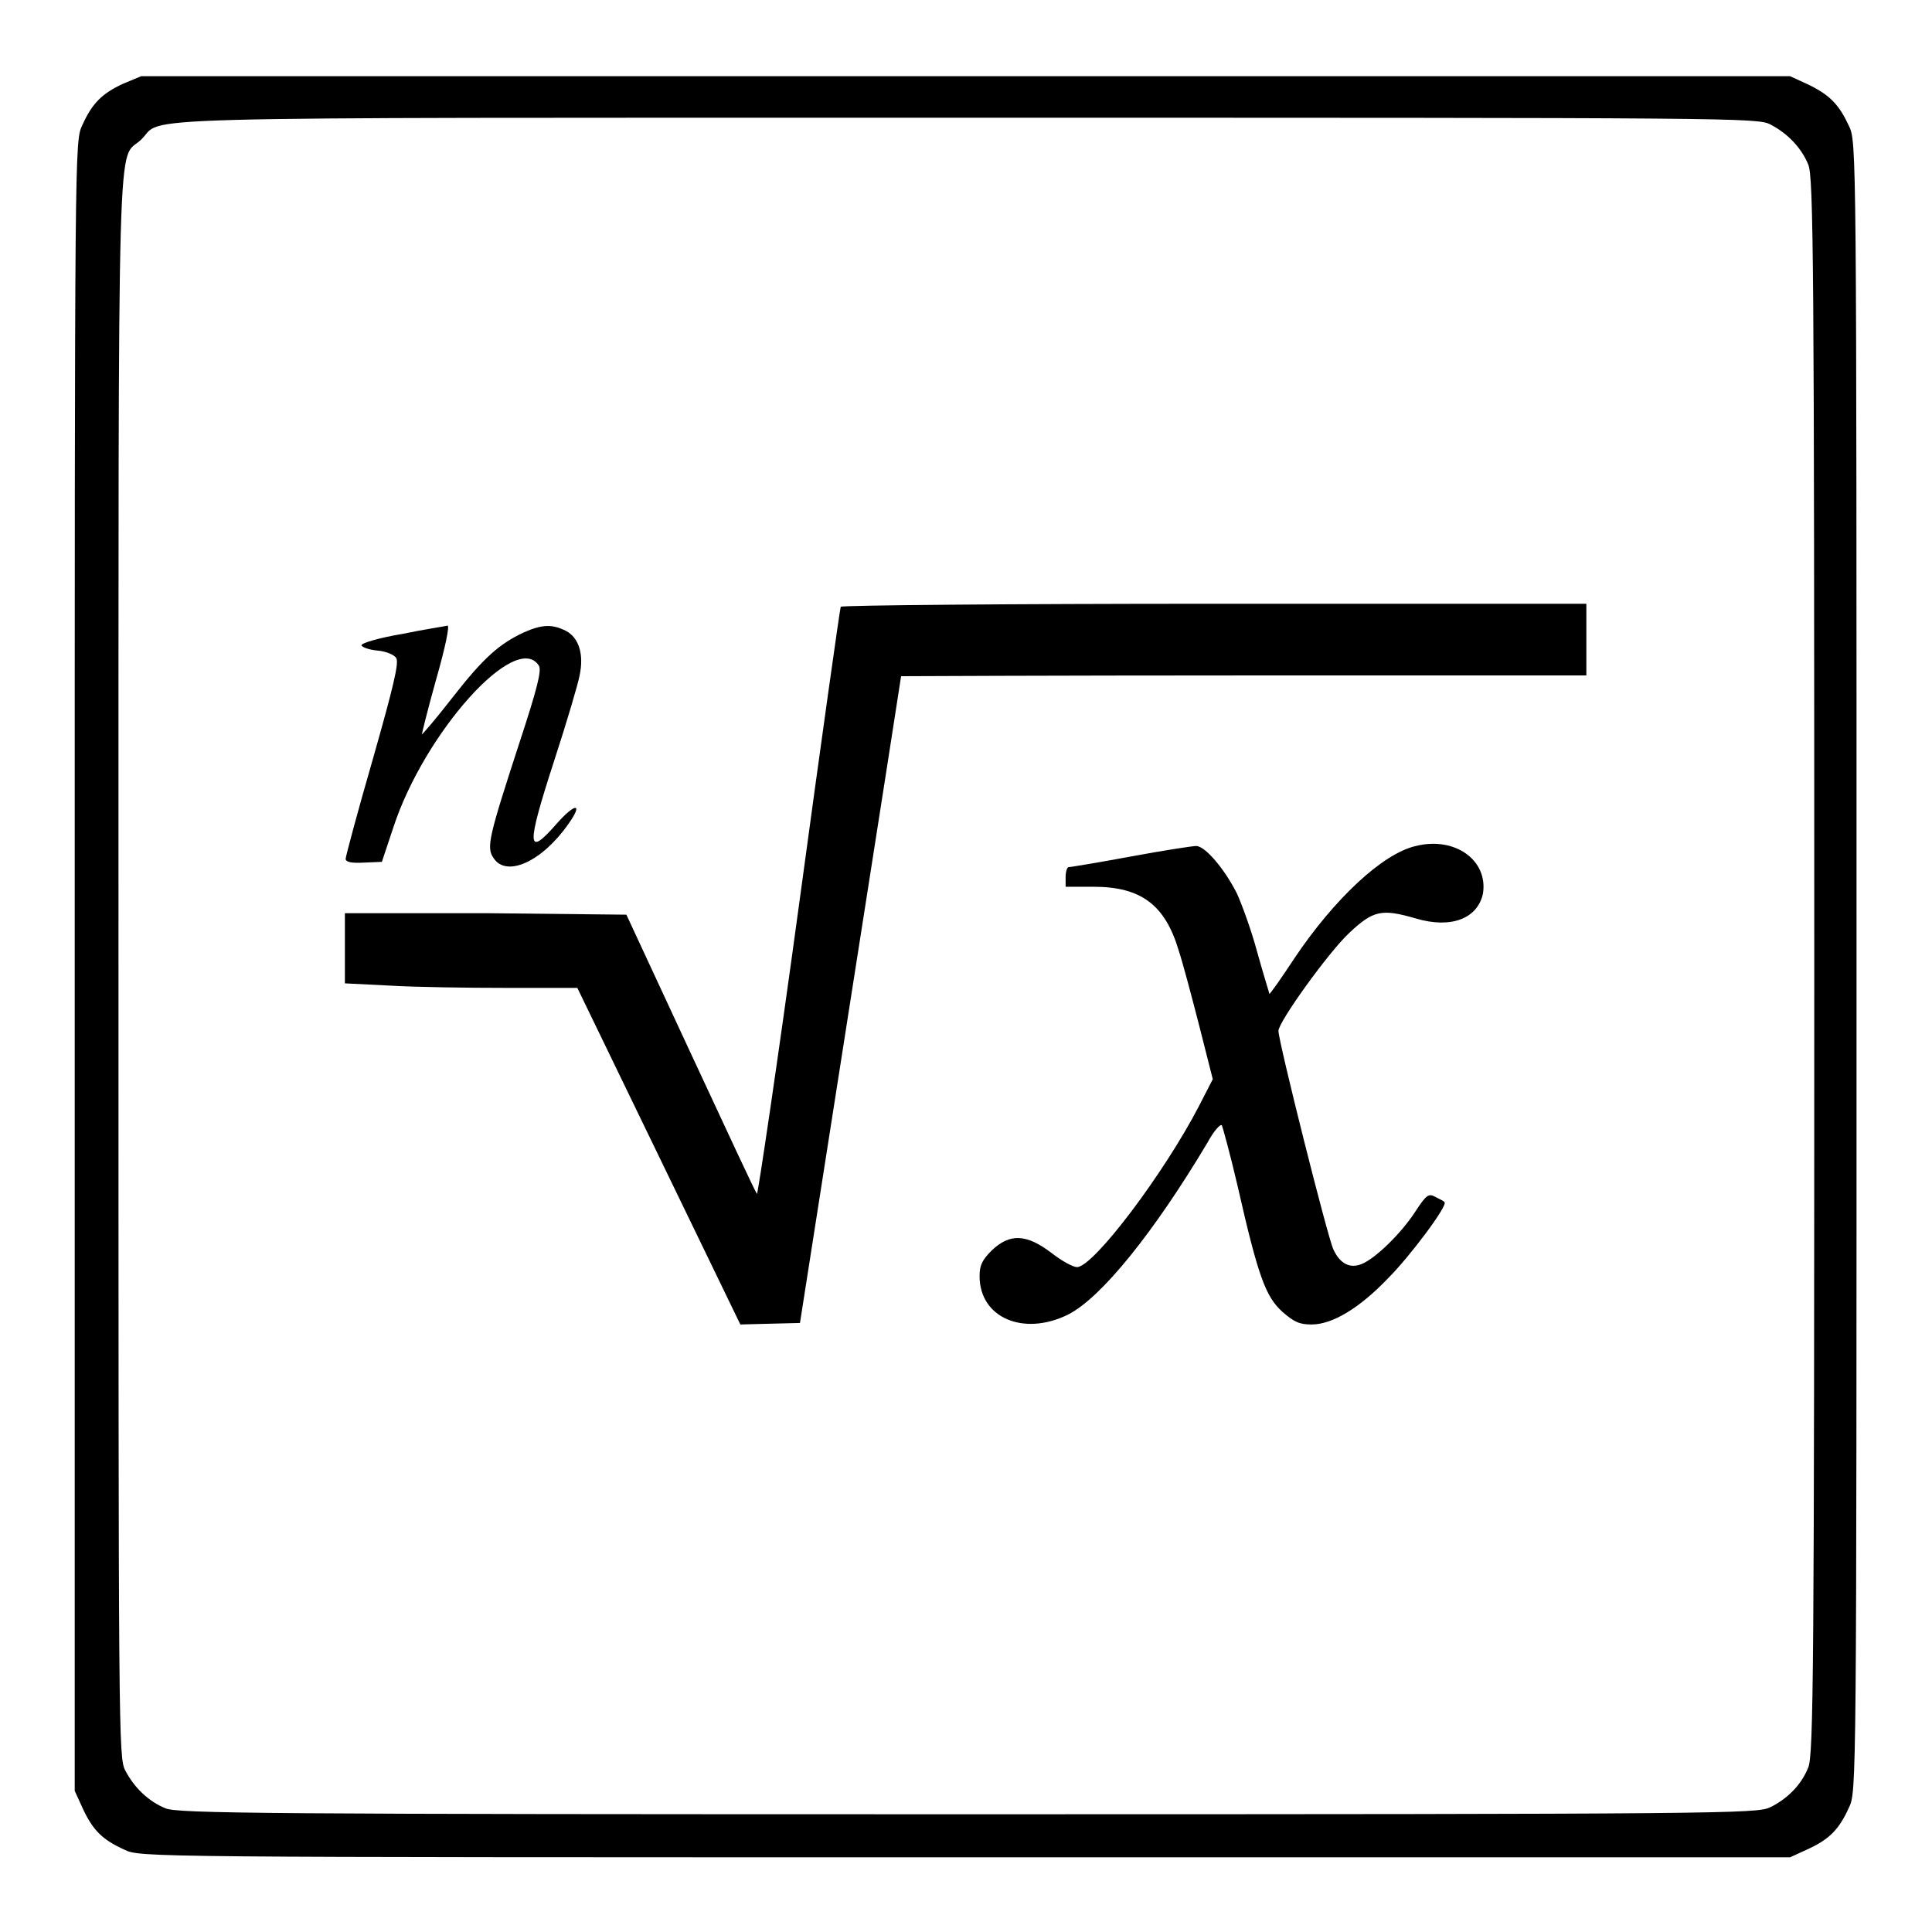 <?xml version="1.0" encoding="utf-8"?>
<!-- Svg Vector Icons : http://www.onlinewebfonts.com/icon -->
<!DOCTYPE svg PUBLIC "-//W3C//DTD SVG 1.1//EN" "http://www.w3.org/Graphics/SVG/1.1/DTD/svg11.dtd">
<svg version="1.1" xmlns="http://www.w3.org/2000/svg" xmlns:xlink="http://www.w3.org/1999/xlink" x="0px" y="0px" viewBox="0 0 256 256" enable-background="new 0 0 256 256" xml:space="preserve">
<g><g><g><path fill="#000000" d="M16.3,11.1c-2.8,1.3-4.1,2.6-5.4,5.5c-1,2.1-1,2.4-1,111.4v109.3l1.1,2.4c1.3,2.8,2.6,4.1,5.5,5.4c2.1,1,2.4,1,111.4,1h109.3l2.4-1.1c2.8-1.3,4.1-2.6,5.4-5.5c1-2.1,1-2.4,1-111.4s0-109.3-1-111.4c-1.3-2.8-2.5-4.1-5.4-5.5l-2.4-1.1H128H18.7L16.3,11.1z M234.6,16.5c2.3,1.2,4.1,3.1,5,5.3c0.7,1.6,0.8,12.8,0.8,106.2s-0.1,104.6-0.8,106.2c-0.9,2.3-2.8,4.2-5.1,5.3c-1.8,0.8-5.7,0.9-106.4,0.9c-93.4,0-104.7-0.1-106.2-0.8c-2.2-0.9-4.1-2.7-5.3-5c-0.9-1.7-0.9-4.4-0.9-106.7c0-115.8-0.2-106.3,3-109.4c3.3-3.1-6.5-2.9,109.3-2.9C230.3,15.6,232.9,15.6,234.6,16.5z"/><path fill="#000000" d="M111.4,80.4c-0.1,0.2-2.6,17.9-5.5,39.3c-2.9,21.3-5.5,38.7-5.6,38.5c-0.2-0.2-4.1-8.6-8.8-18.7l-8.5-18.3L64.3,121L45.7,121v4.6v4.7l6,0.3c3.3,0.2,10.2,0.3,15.4,0.3l9.4,0l10.8,22.3l10.8,22.3l3.9-0.1l4-0.1l6.7-42.8c3.7-23.6,6.7-42.8,6.7-42.9c0,0,20.4-0.1,45.4-0.1h45.4v-4.7V80H161C133.8,80,111.5,80.2,111.4,80.4z"/><path fill="#000000" d="M53.3,84c-3,0.5-5.4,1.2-5.4,1.5c0,0.2,0.9,0.6,2.1,0.7c1.2,0.1,2.3,0.6,2.5,1c0.4,0.6-0.4,3.9-3.1,13.4c-2,6.9-3.6,12.9-3.6,13.2c0,0.4,0.7,0.6,2.4,0.5l2.4-0.1l1.5-4.5c4.1-12.6,16.3-26.2,19.3-21.5c0.4,0.6-0.2,3-2.6,10.3c-4,12.3-4.4,13.8-3.4,15.2c1.7,2.6,6.4,0.5,9.9-4.5c2-2.8,1-2.9-1.5-0.1c-4,4.6-4.1,3.2-0.4-8.2c1.7-5.2,3.2-10.3,3.4-11.4c0.6-2.8-0.1-5-1.8-5.9c-1.8-0.9-3.1-0.9-5.6,0.2c-3.2,1.5-5.3,3.3-9.5,8.7c-2.1,2.7-3.9,4.8-4,4.8c0-0.1,0.8-3.4,1.9-7.3c1.2-4.2,1.8-7.1,1.5-7.1C58.9,83,56.2,83.4,53.3,84z"/><path fill="#000000" d="M187.6,112.1c-4.4,1-10.8,7-16.1,14.9c-1.7,2.6-3.2,4.7-3.3,4.7c0-0.1-0.8-2.6-1.6-5.5c-0.8-3-2.1-6.5-2.7-7.8c-1.6-3.2-4.2-6.3-5.4-6.3c-0.5,0-4.4,0.6-8.7,1.4c-4.3,0.8-8,1.4-8.2,1.4c-0.2,0-0.4,0.6-0.4,1.3v1.3l3.7,0c6.3,0,9.5,2.4,11.3,8.5c0.5,1.5,1.7,6,2.7,9.9l1.8,7.1l-1.8,3.5c-4.6,8.9-14,21.4-16.2,21.4c-0.5,0-2-0.8-3.4-1.9c-3.3-2.5-5.5-2.6-7.9-0.3c-1.3,1.3-1.6,2-1.6,3.4c0,5.5,5.8,8,11.7,5.1c4.4-2.2,11.4-10.9,18.5-22.8c0.8-1.5,1.7-2.5,1.9-2.3c0.1,0.2,1.1,3.8,2.1,8.1c2.7,11.9,3.7,14.6,5.9,16.6c1.6,1.4,2.3,1.7,3.9,1.7c2.7,0,6.3-2.1,10.2-6.2c2.8-2.8,7.9-9.6,7.4-10c0-0.1-0.6-0.4-1.2-0.7c-0.9-0.5-1.2-0.3-2.7,2c-1.9,2.9-5.3,6.2-7.1,6.9c-1.5,0.6-2.8,0-3.7-1.9c-0.7-1.3-7.3-27.6-7.3-29c0-1.2,6.7-10.5,9.4-13c3.2-3,4.3-3.2,8.8-1.9c4.7,1.4,8.2,0,8.9-3.3C197.2,114,192.8,110.8,187.6,112.1z"/></g></g></g>
</svg>